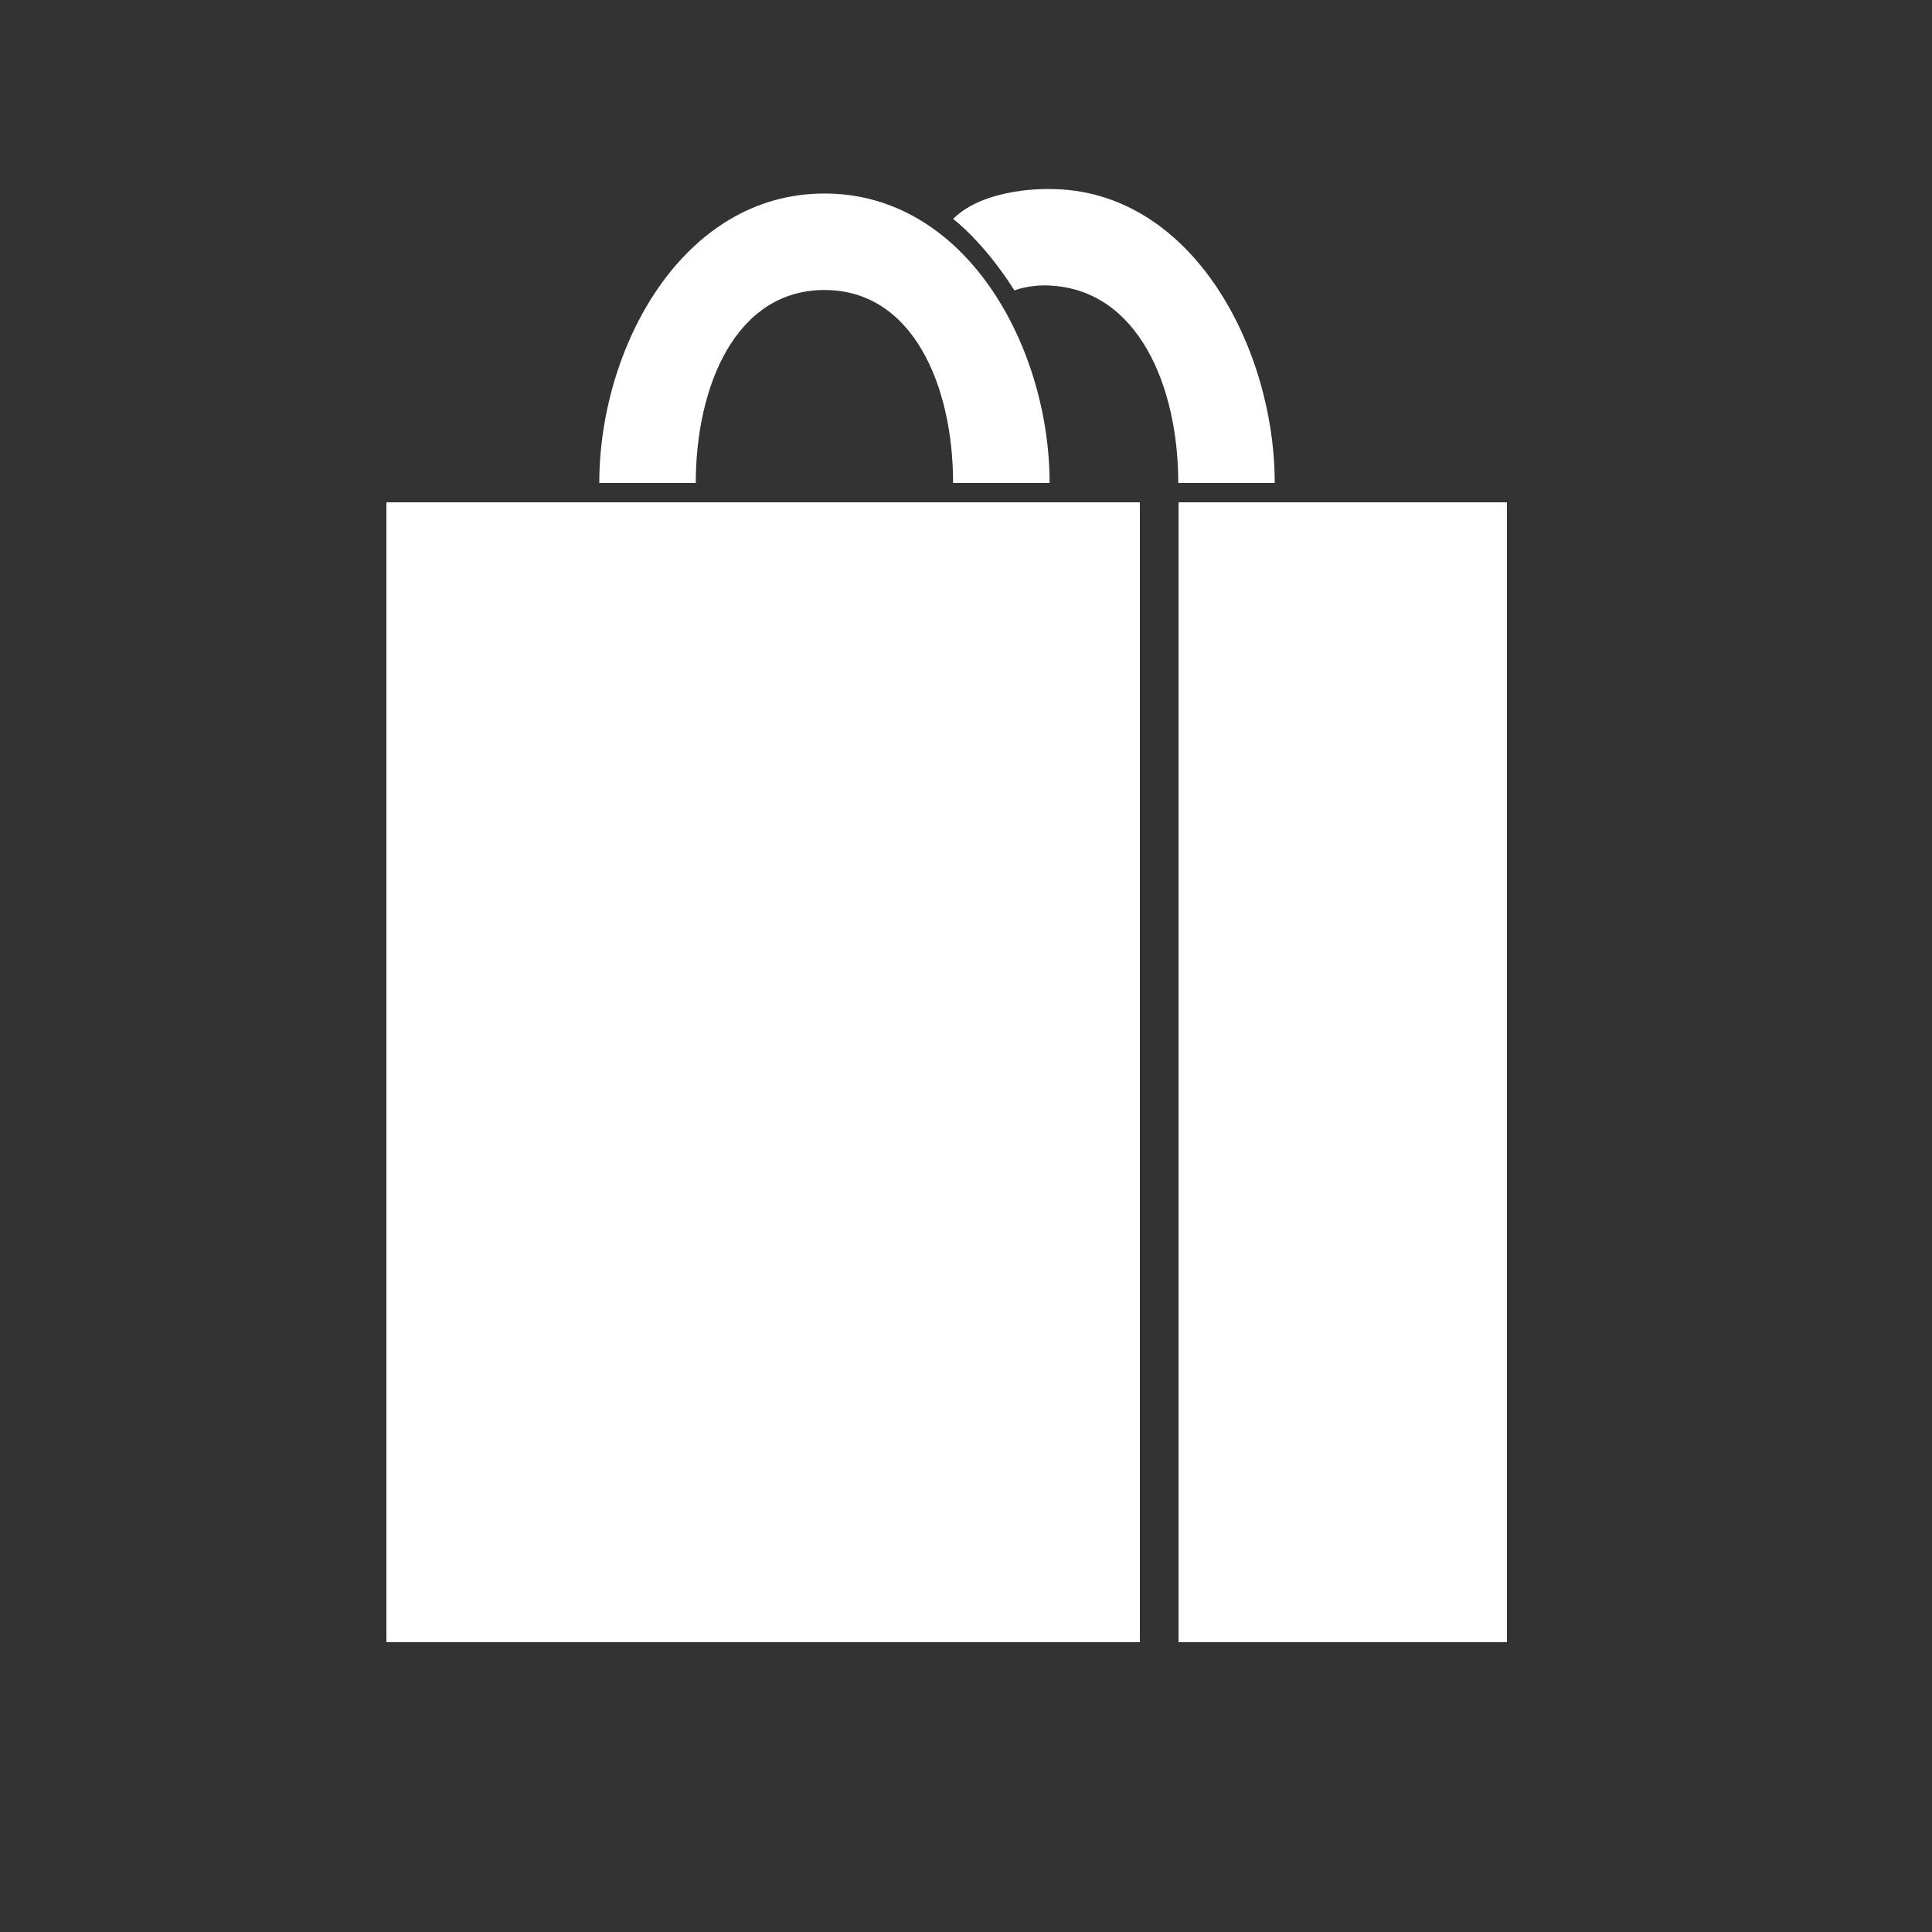 <svg height='100px' width='100px'  fill="#FFFFFF" xmlns="http://www.w3.org/2000/svg" xmlns:xlink="http://www.w3.org/1999/xlink" version="1.1" x="0px" y="0px" viewBox="0 0 100 100" enable-background="new 0 0 100 100" xml:space="preserve"><rect x="0" y="0" width="100" height="100" fill="#333333" stroke="none"/><rect x="20" y="26" width="39" height="59"></rect><rect x="61" y="26" width="17" height="59"></rect><path d="M36.013,25c0-5,2.062-9.989,6.66-9.989S49.332,20,49.332,25h4.995c0-7-4.299-14.984-11.654-14.984  C35.316,10.016,31.019,18,31.019,25H36.013z"></path><path d="M54.327,14.779C58.919,14.997,60.987,20,60.987,25h4.993c0-7-4.299-15.215-11.653-15.215c0,0-3.331-0.117-4.995,1.547  c0,0,1.562,1.15,3.174,3.701C52.506,15.034,53.234,14.727,54.327,14.779z"></path></svg>